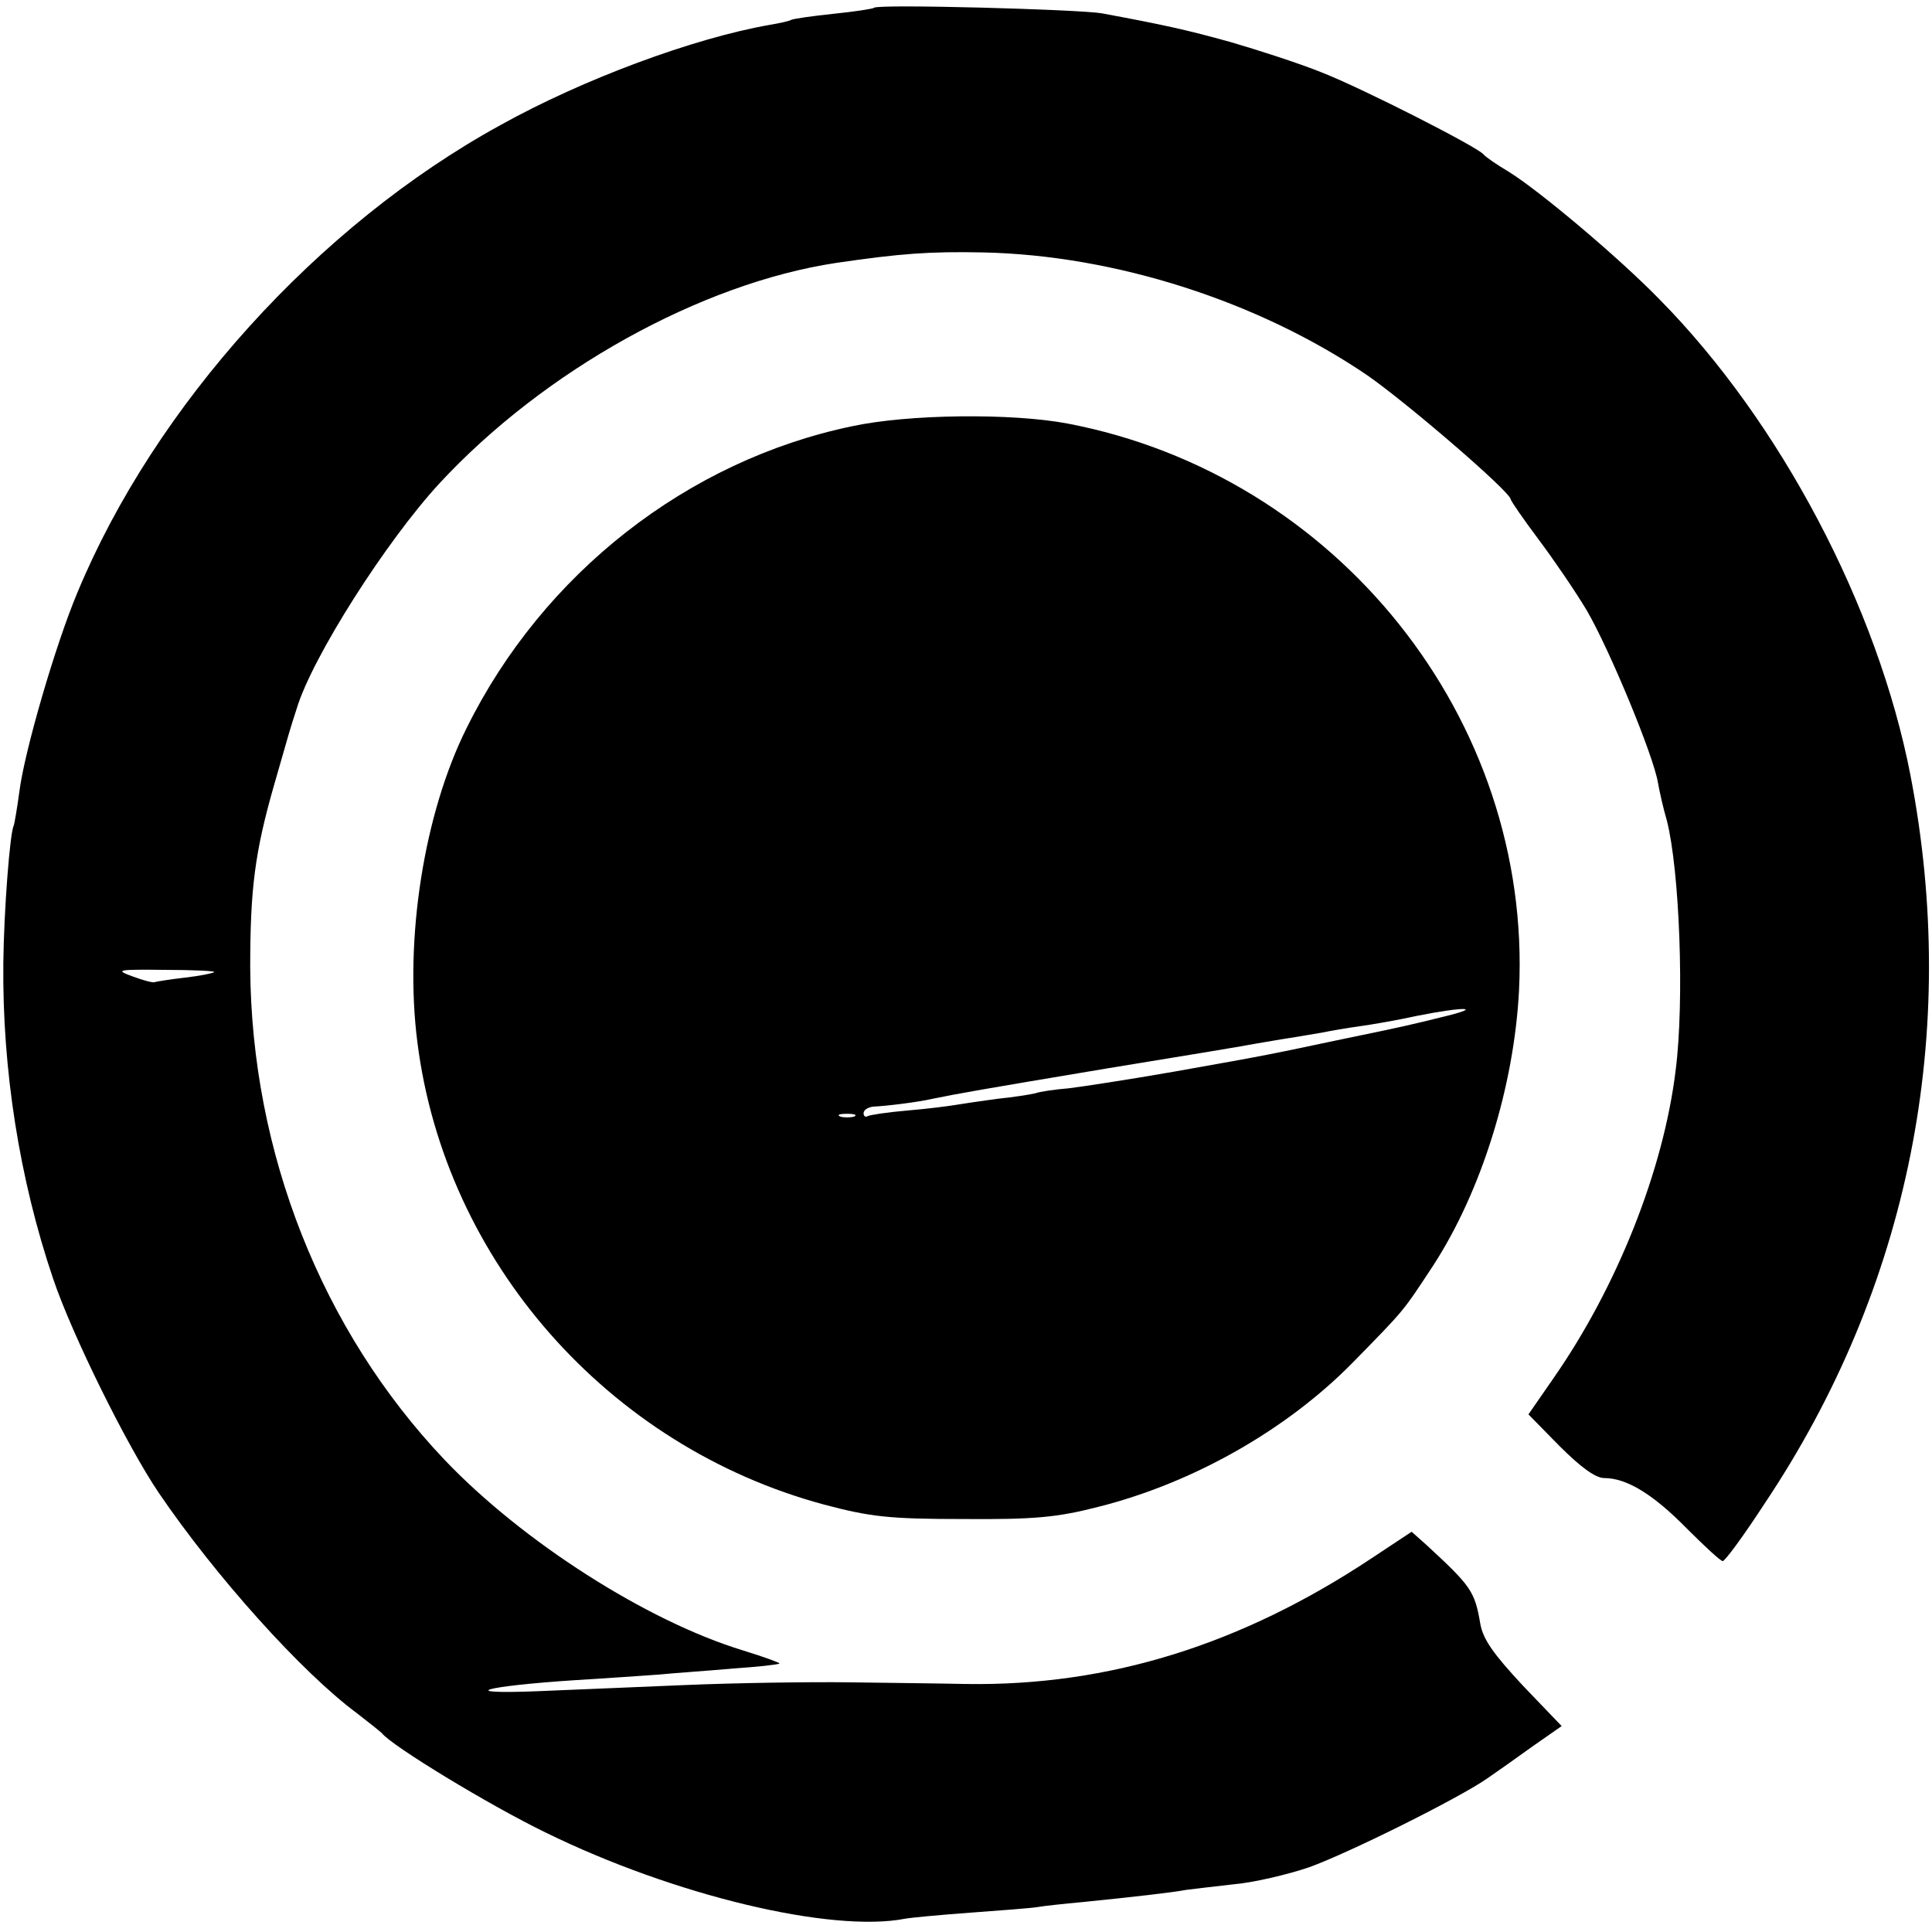 <?xml version="1.0" standalone="no"?>
<!DOCTYPE svg PUBLIC "-//W3C//DTD SVG 20010904//EN"
 "http://www.w3.org/TR/2001/REC-SVG-20010904/DTD/svg10.dtd">
<svg version="1.0" xmlns="http://www.w3.org/2000/svg"
 width="349pt" height="349pt" viewBox="0 0 349 349"
 preserveAspectRatio="xMidYMid meet">
<g transform="translate(0,349) scale(0.1,-0.1)"
fill="#000000" stroke="none">
<path d="M1579 3476 c-2 -2 -35 -7 -74 -11 -38 -4 -73 -9 -76 -11 -3 -2 -21
-6 -39 -9 -137 -24 -337 -98 -486 -181 -330 -181 -624 -507 -764 -844 -40 -95
-96 -288 -105 -360 -4 -30 -9 -58 -10 -61 -7 -11 -18 -155 -19 -249 -2 -192
29 -390 90 -570 34 -101 134 -303 191 -387 102 -150 258 -324 358 -398 22 -17
42 -33 45 -36 18 -23 194 -130 295 -179 232 -114 517 -182 650 -156 11 2 64 7
119 11 54 4 108 8 120 10 11 2 48 6 81 9 90 9 168 18 187 22 9 1 48 6 85 10
37 3 100 18 138 31 72 26 269 124 321 160 16 11 53 37 82 58 l53 37 -70 73
c-52 56 -72 83 -77 112 -10 59 -17 68 -97 142 l-27 24 -71 -47 c-236 -157
-476 -232 -734 -228 -44 1 -138 2 -210 3 -71 1 -206 -1 -300 -5 -93 -4 -212
-9 -263 -11 -151 -6 -100 9 68 20 52 3 120 8 150 10 30 3 91 7 135 11 44 3 81
7 83 9 2 1 -28 12 -67 24 -173 53 -397 196 -538 344 -222 234 -349 555 -351
889 0 142 8 208 44 333 27 94 27 95 40 135 28 93 162 303 258 407 189 204 472
361 716 398 116 17 169 21 266 19 238 -5 497 -88 694 -222 72 -50 258 -210
259 -224 1 -4 23 -36 50 -72 27 -36 66 -93 87 -128 41 -70 121 -263 129 -312
3 -17 10 -48 16 -68 23 -90 32 -325 16 -451 -22 -181 -106 -392 -221 -557
l-45 -65 56 -57 c38 -38 65 -58 81 -58 41 0 89 -30 149 -91 32 -32 61 -59 65
-59 4 0 38 46 75 103 262 391 354 852 264 1317 -59 304 -235 638 -453 859 -75
77 -218 197 -273 231 -22 13 -42 27 -45 31 -10 13 -218 119 -292 148 -42 17
-117 41 -165 55 -79 22 -120 31 -233 52 -41 7 -404 17 -411 10z m-1192 -1742
c-2 -2 -26 -7 -53 -10 -26 -3 -51 -7 -54 -8 -3 -2 -21 3 -40 10 -33 12 -29 13
58 12 51 0 91 -2 89 -4z"/>
<path d="M1539 2720 c-297 -62 -558 -266 -696 -545 -77 -154 -113 -381 -89
-568 50 -395 344 -730 735 -835 83 -22 117 -26 251 -26 129 -1 170 3 244 22
171 43 340 139 459 260 96 98 90 91 146 176 87 134 146 323 155 497 24 489
-328 931 -816 1024 -101 19 -287 17 -389 -5z m1071 -1066 c-65 -16 -68 -17
-194 -43 -119 -25 -115 -25 -296 -57 -80 -14 -165 -27 -190 -30 -25 -2 -52 -6
-60 -9 -8 -2 -39 -7 -69 -10 -30 -4 -63 -9 -75 -11 -12 -2 -50 -7 -86 -10 -36
-3 -68 -8 -72 -10 -5 -3 -8 0 -8 5 0 6 8 11 18 12 23 1 80 8 106 14 49 10 83
16 316 55 135 22 256 42 270 45 13 2 40 7 60 10 20 3 47 8 60 10 14 3 43 8 65
11 22 3 69 11 105 19 86 17 120 16 50 -1z m-1067 -181 c-7 -2 -19 -2 -25 0 -7
3 -2 5 12 5 14 0 19 -2 13 -5z"/>
</g>
</svg>
